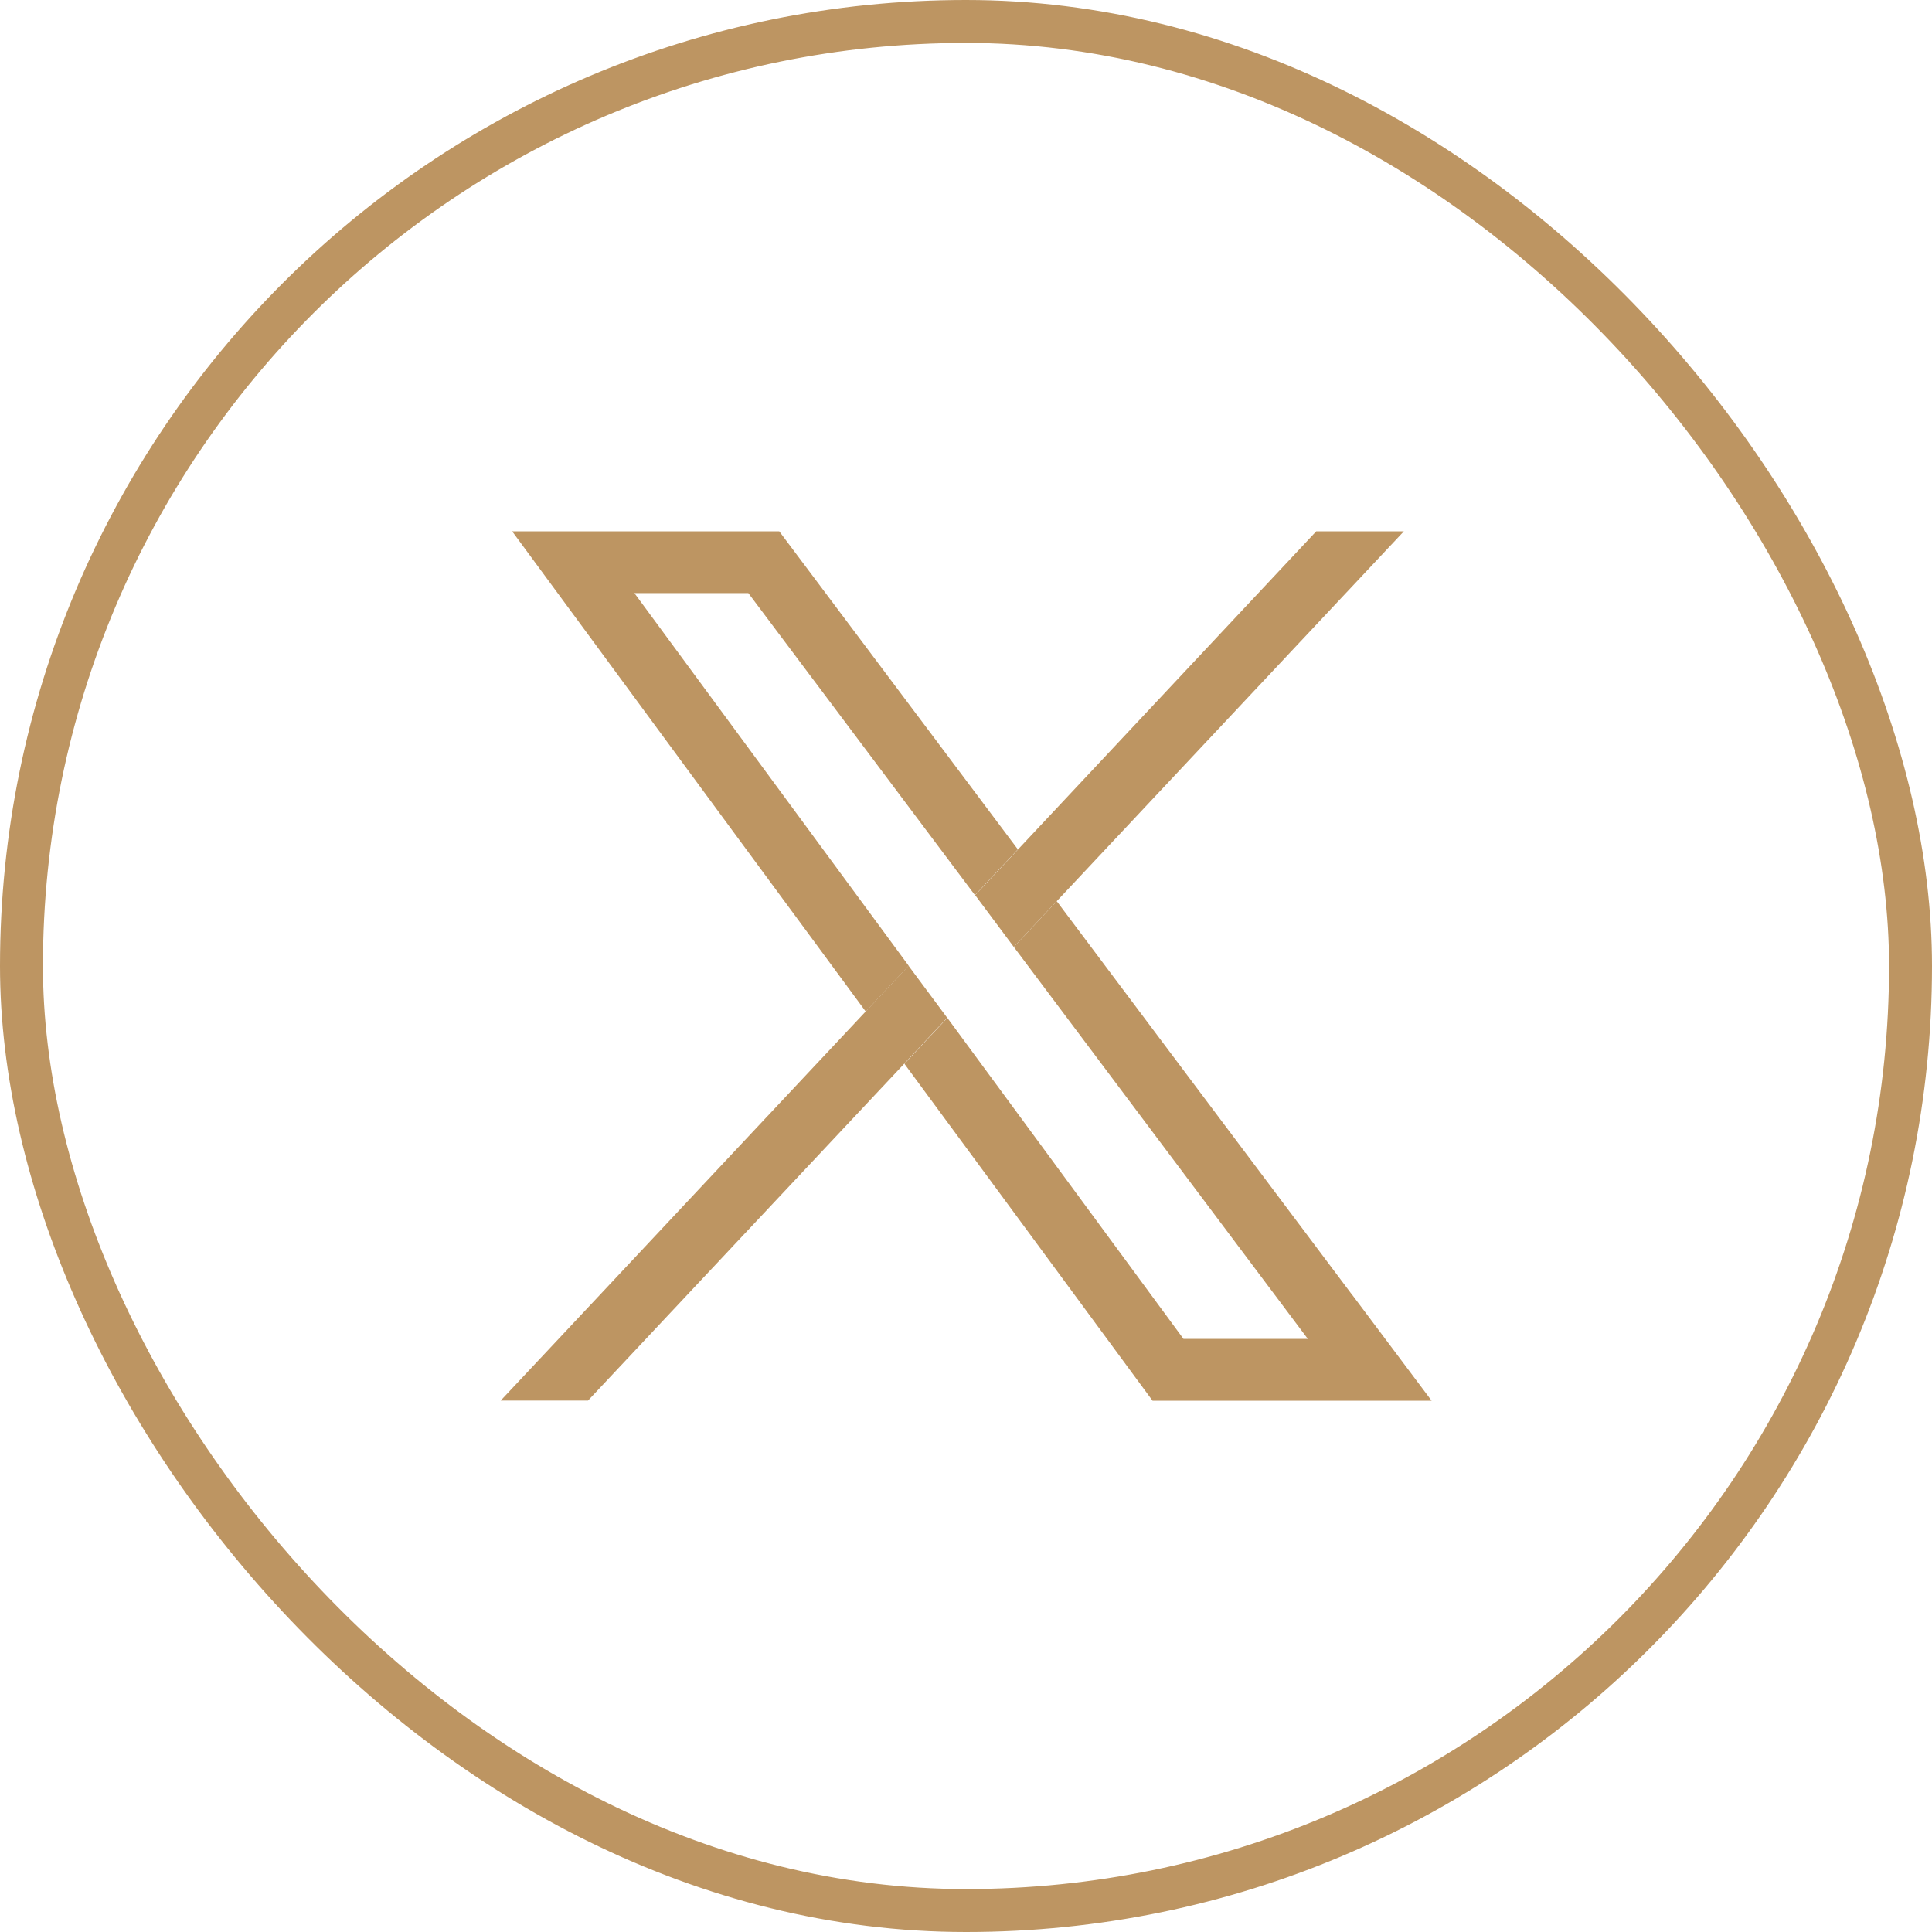 <svg xmlns="http://www.w3.org/2000/svg" width="45" height="45" viewBox="0 0 45 45"><defs><clipPath id="clip-path"><path id="Rectangle_10115" data-name="Rectangle 10115" fill="#bd9562" d="M0 0h21.677v20.25H0z"/></clipPath></defs><g id="Group_41449" data-name="Group 41449" transform="translate(-1395 -944.09)"><g id="Rectangle_11020" data-name="Rectangle 11020" transform="translate(1395 944.09)" fill="none" stroke="#bd9562" stroke-width="1"><rect width="45" height="45" rx="22.5" stroke="none"/><rect x=".5" y=".5" width="44" height="44" rx="22" fill="none"/></g><g id="Group_41225" data-name="Group 41225" transform="translate(1406.662 956.465)"><g id="Group_40217" data-name="Group 40217" clip-path="url(#clip-path)" fill="#bd9562"><path id="Path_53559" data-name="Path 53559" d="M27.2 17.783q-3.443-4.583-6.879-9.167c-.335.356-.668.709-1 1.065q3.361 4.484 6.725 8.966l.123.164h-2.896l-5.5-7.477c-.335.356-.67.713-1 1.069q1.983 2.689 3.962 5.38l1.817 2.467h6.5q-.928-1.233-1.85-2.467M10.483 1.439h2.654l2.237 2.981 3.041 4.054 1-1.065L13.857 0H7.636l5.255 7.14q1.493 2.023 2.981 4.046l1-1.067z" transform="translate(-7.369)"/><path id="Path_53560" data-name="Path 53560" d="M10.4 290.3c-.335.356-.67.713-1 1.069l-5.051 5.38q-1.156 1.234-2.315 2.467H0q1.156-1.234 2.315-2.467l3.215-3.429 2.97-3.165 1-1.067z" transform="translate(0 -278.969)"/><path id="Path_53561" data-name="Path 53561" d="M325.569 0l-8.086 8.616c-.335.356-.668.709-1 1.065l-.9-1.207 1-1.065L323.528 0z" transform="translate(-304.532)"/></g></g></g></svg>